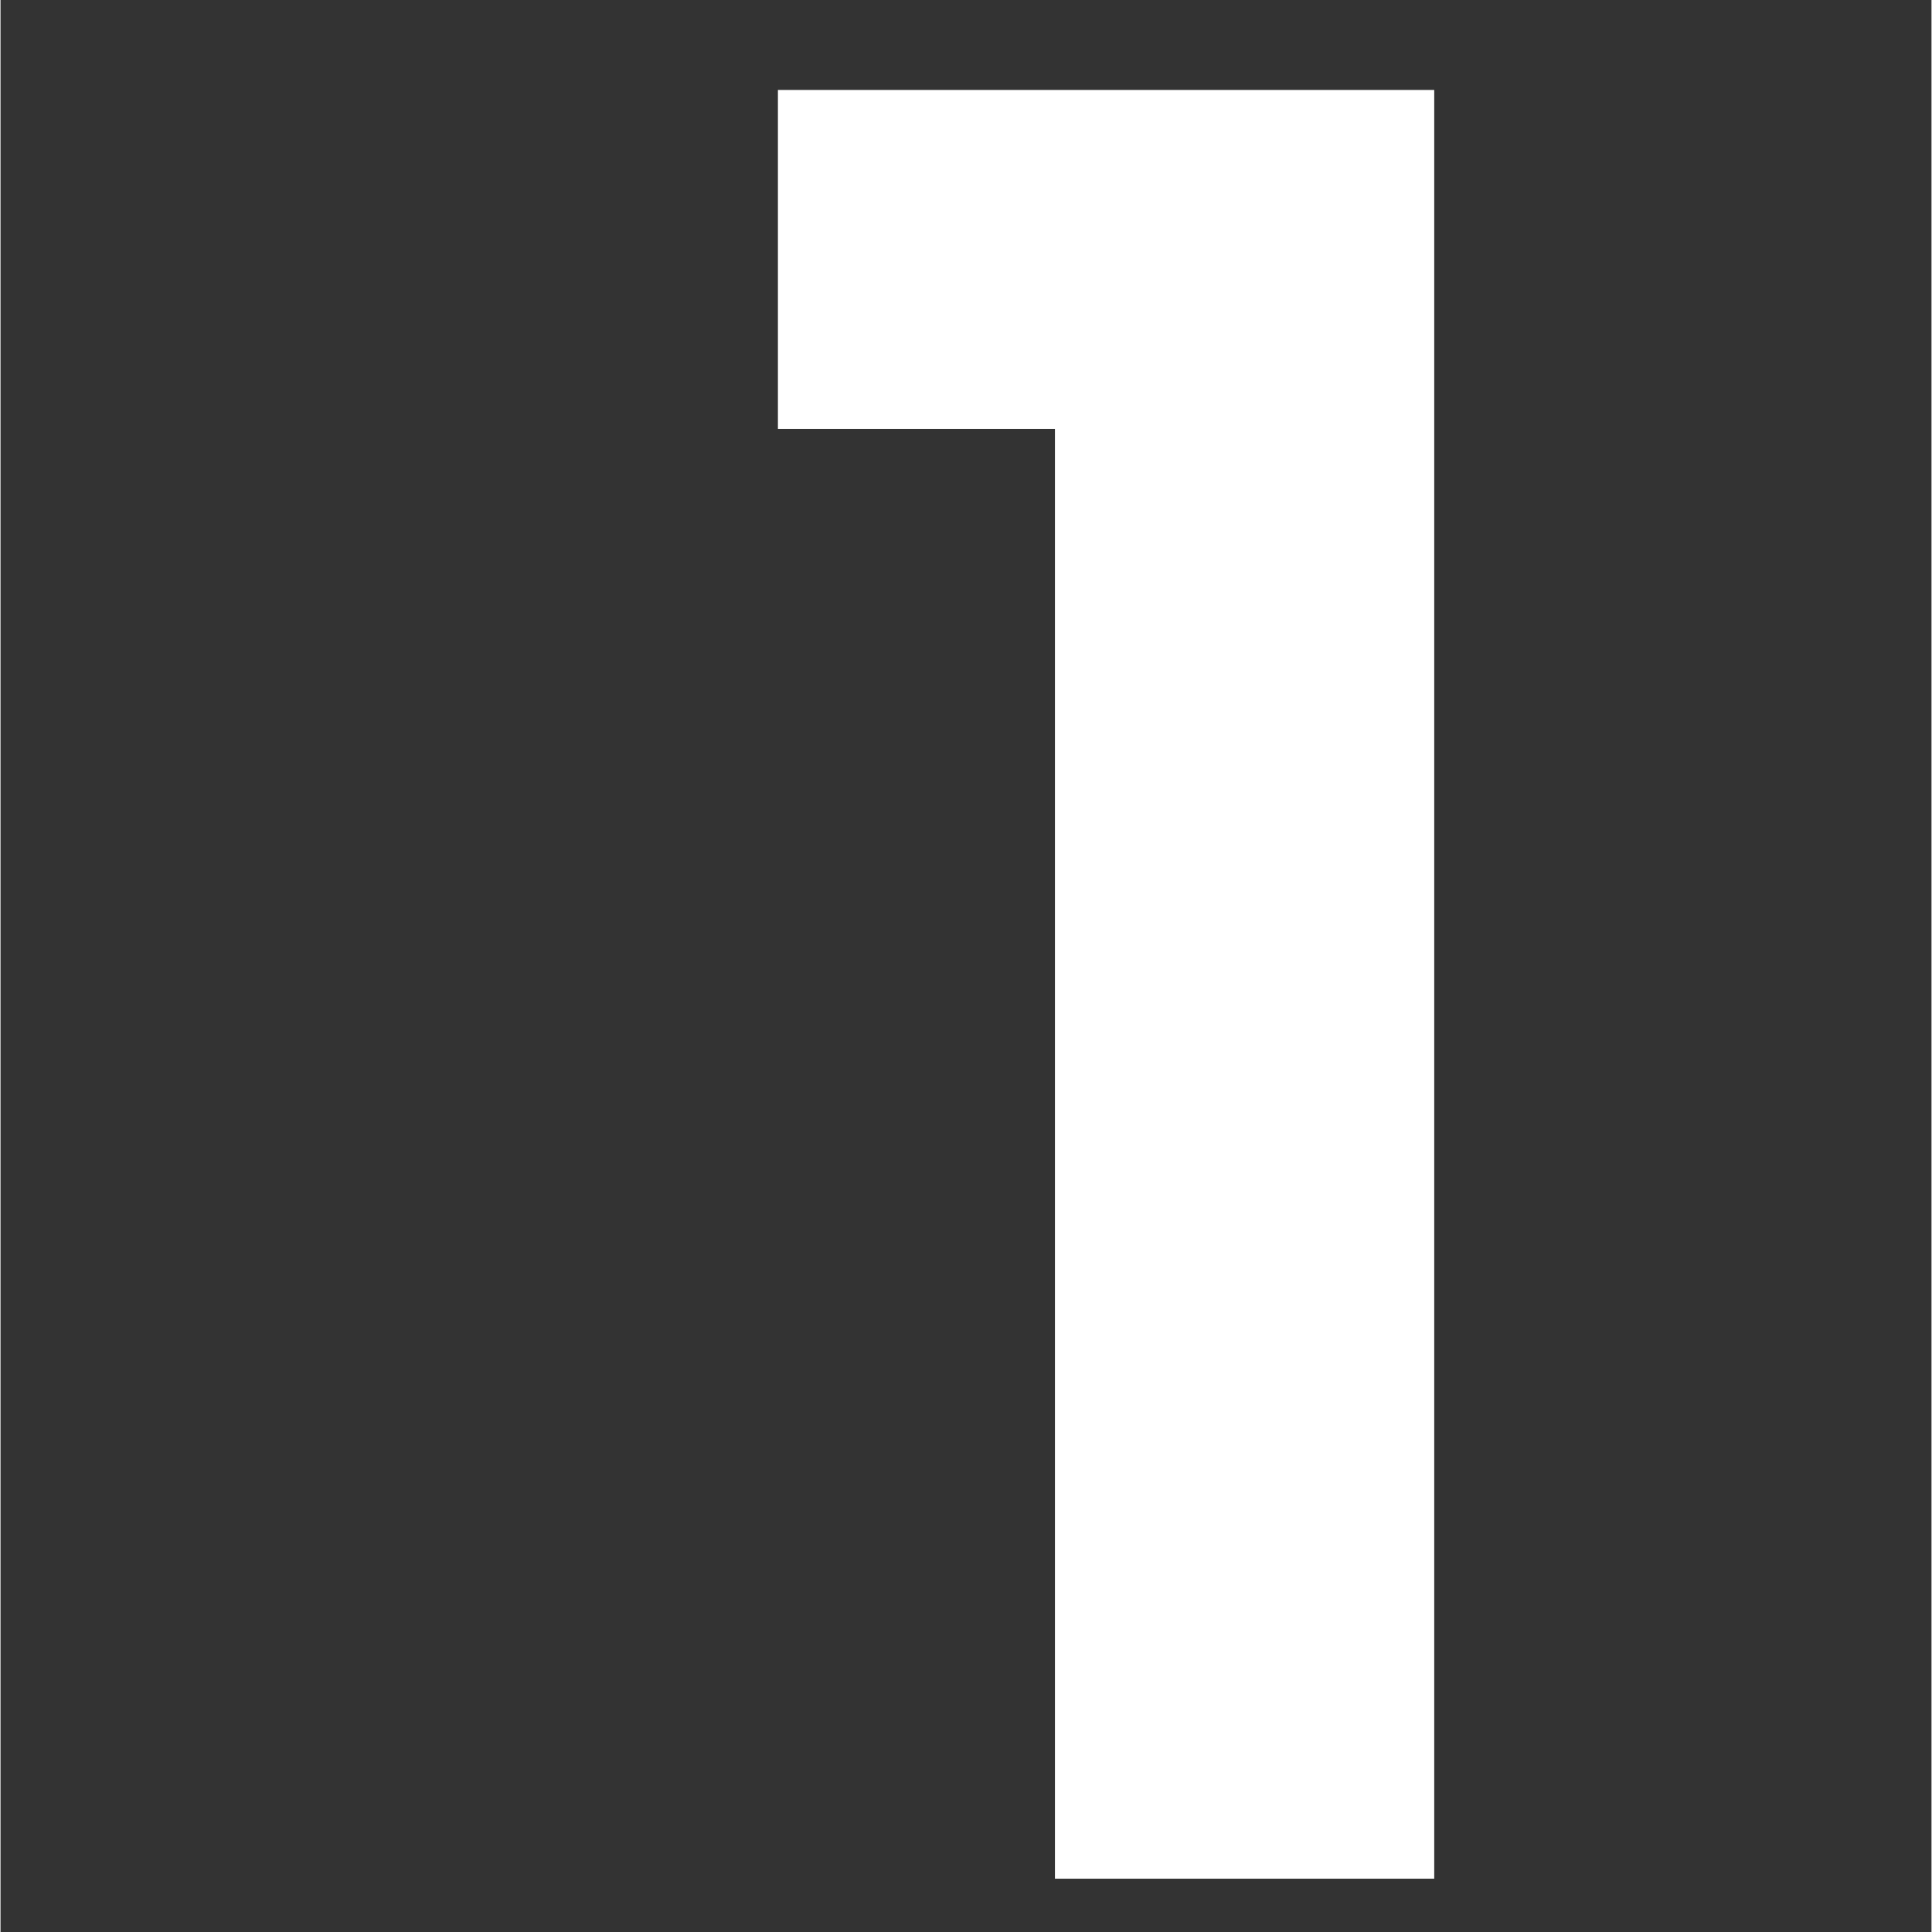<svg xmlns="http://www.w3.org/2000/svg" xmlns:xlink="http://www.w3.org/1999/xlink" width="300" zoomAndPan="magnify" viewBox="0 0 224.88 225" height="300" preserveAspectRatio="xMidYMid meet" version="1.0"><rect x="0" y="0" width="224.88" height="225" fill="#333333" stroke="none"/><defs><g/></defs><g fill="#ffffff" fill-opacity="1"><g transform="translate(79.884, 218.791)"><g><path d="M 10.652 -208.316 L 10.652 -168.844 L 42.914 -168.844 L 42.914 0 L 87.086 0 L 87.086 -208.316 Z M 10.652 -208.316 "/></g></g></g></svg>